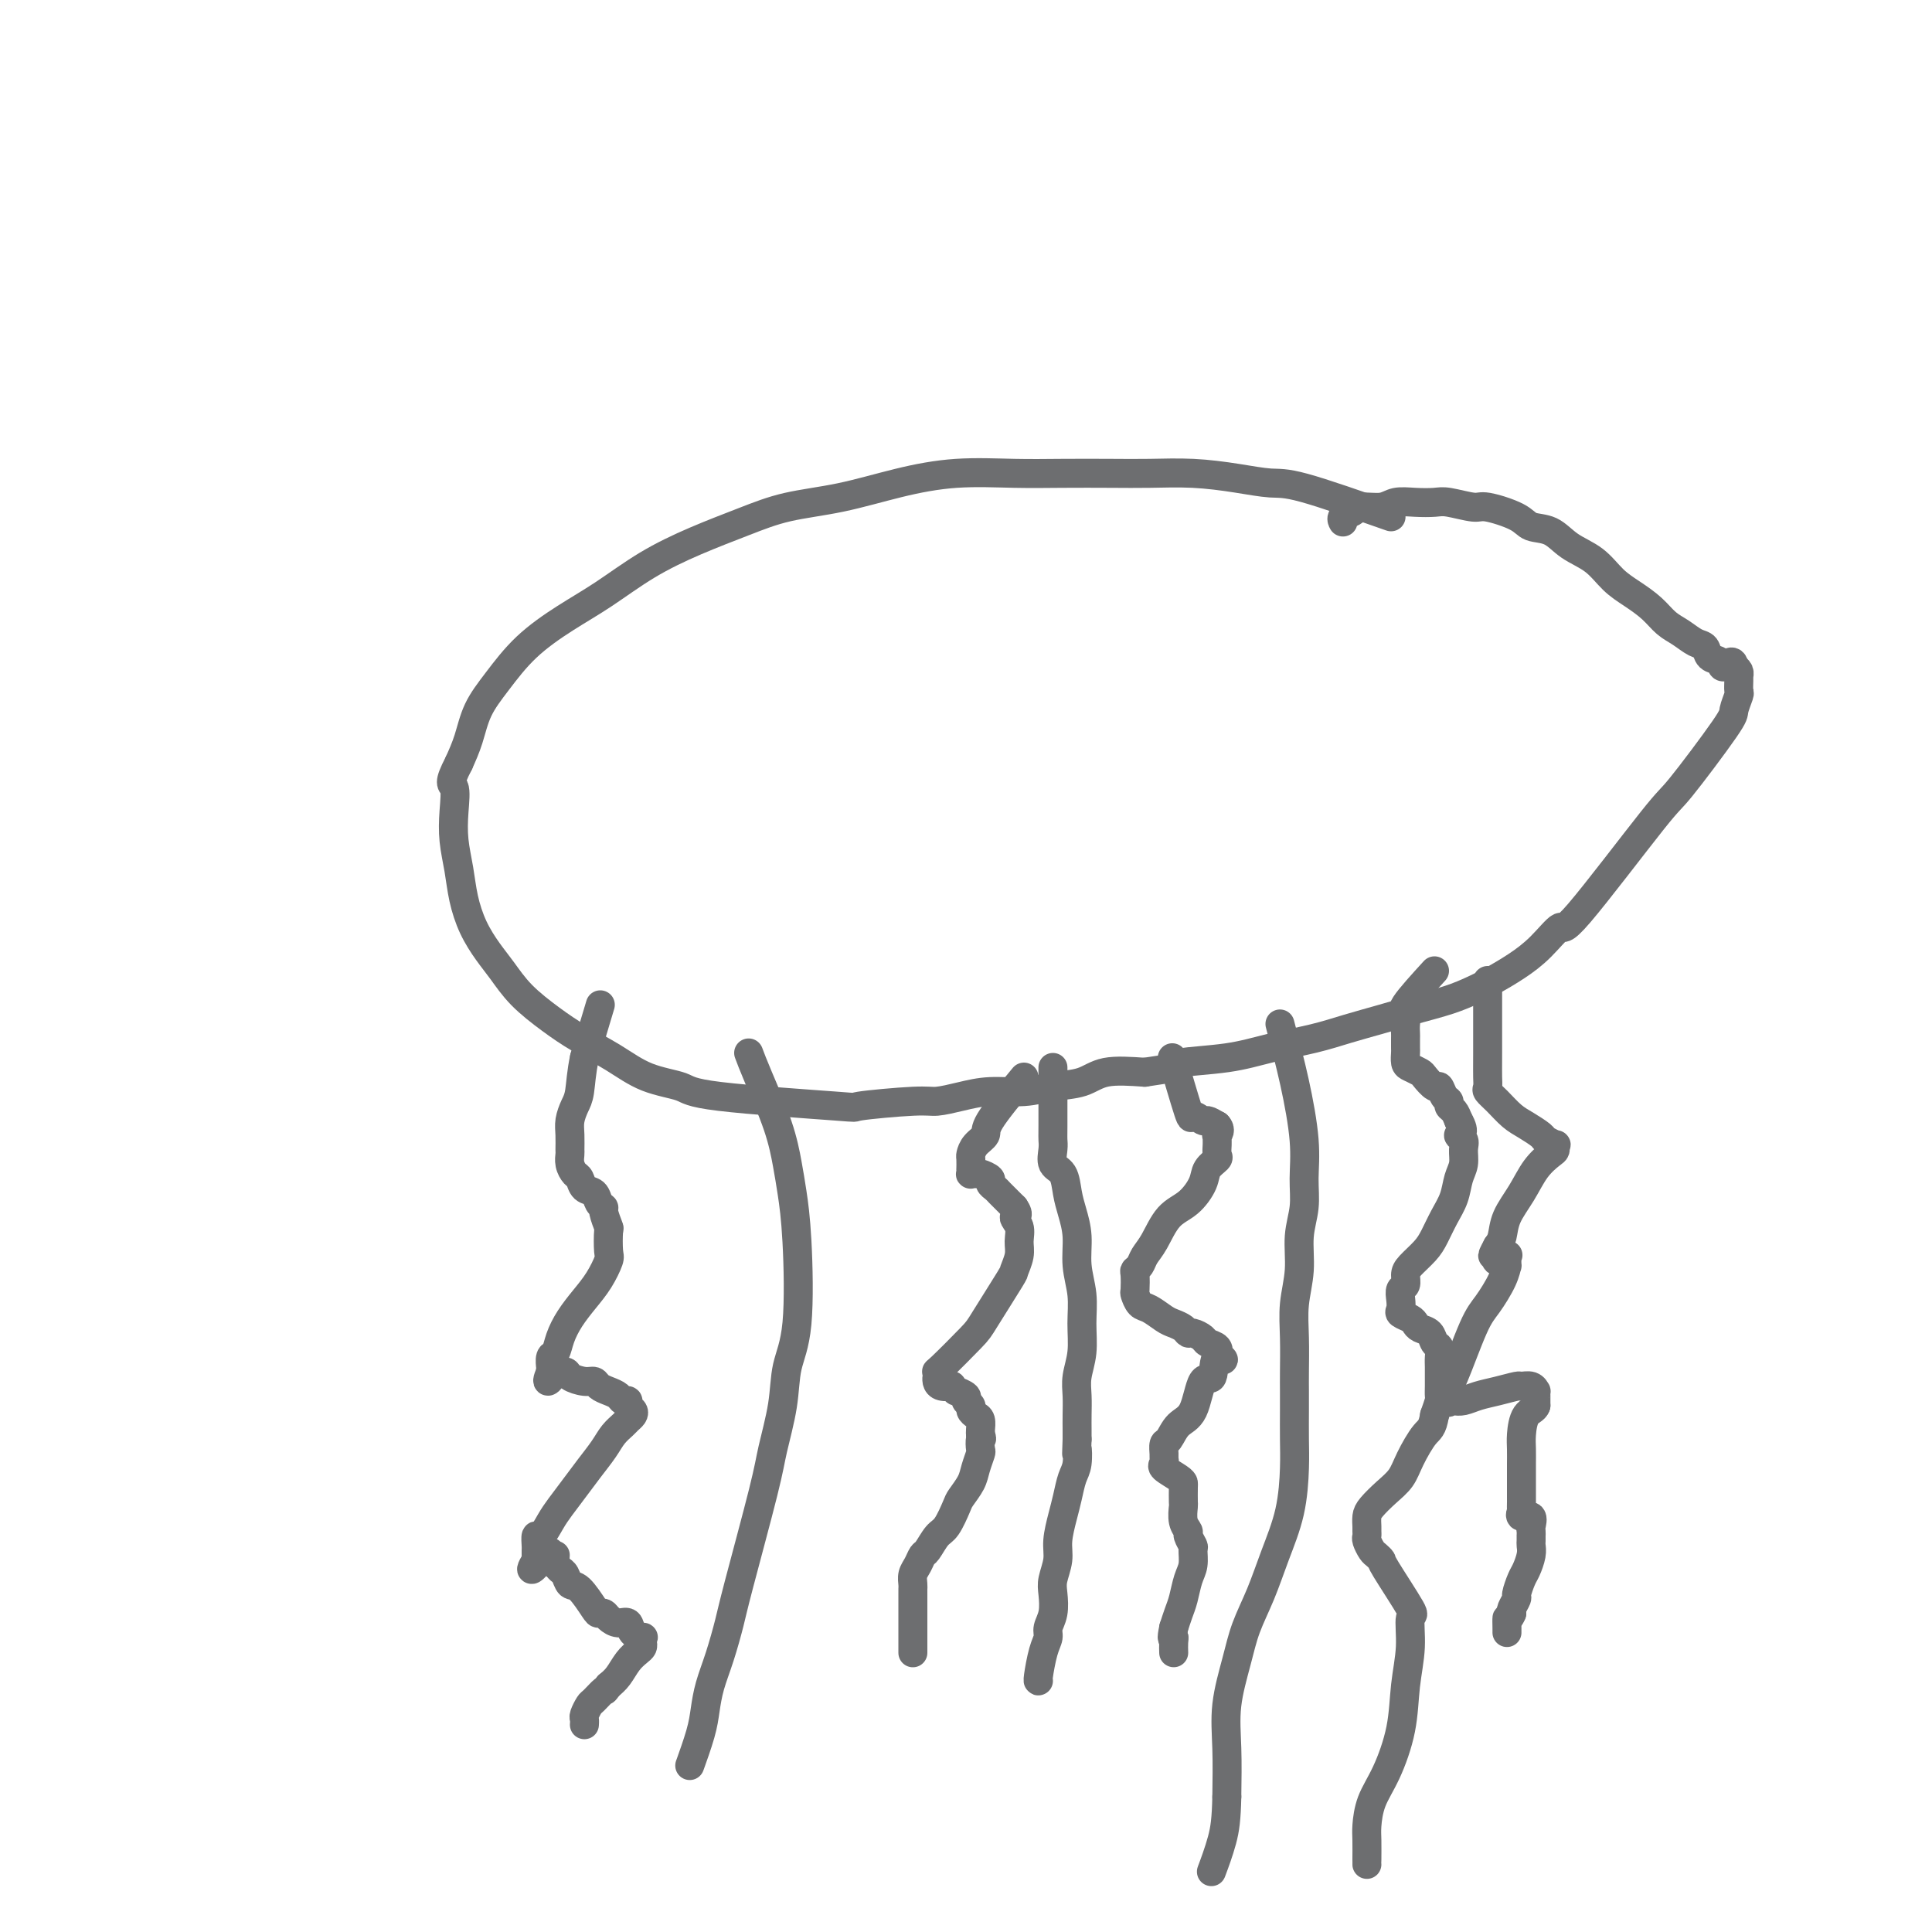 <svg viewBox='0 0 400 400' version='1.1' xmlns='http://www.w3.org/2000/svg' xmlns:xlink='http://www.w3.org/1999/xlink'><g fill='none' stroke='#6D6E70' stroke-width='6' stroke-linecap='round' stroke-linejoin='round'><path d='M288,107c-6.970,-2.445 -13.941,-4.890 -18,-6c-4.059,-1.110 -5.207,-0.886 -7,-1c-1.793,-0.114 -4.230,-0.567 -7,-1c-2.770,-0.433 -5.873,-0.848 -9,-1c-3.127,-0.152 -6.278,-0.042 -9,0c-2.722,0.042 -5.017,0.016 -8,0c-2.983,-0.016 -6.656,-0.023 -10,0c-3.344,0.023 -6.359,0.074 -10,0c-3.641,-0.074 -7.908,-0.274 -12,0c-4.092,0.274 -8.008,1.023 -12,2c-3.992,0.977 -8.059,2.181 -12,3c-3.941,0.819 -7.756,1.254 -11,2c-3.244,0.746 -5.919,1.804 -9,3c-3.081,1.196 -6.570,2.530 -10,4c-3.430,1.470 -6.801,3.077 -10,5c-3.199,1.923 -6.226,4.161 -9,6c-2.774,1.839 -5.296,3.278 -8,5c-2.704,1.722 -5.592,3.727 -8,6c-2.408,2.273 -4.336,4.816 -6,7c-1.664,2.184 -3.063,4.011 -4,6c-0.937,1.989 -1.410,4.140 -2,6c-0.590,1.860 -1.295,3.430 -2,5'/><path d='M95,158c-2.396,4.619 -1.386,4.166 -1,5c0.386,0.834 0.147,2.956 0,5c-0.147,2.044 -0.202,4.010 0,6c0.202,1.990 0.661,4.005 1,6c0.339,1.995 0.556,3.971 1,6c0.444,2.029 1.114,4.111 2,6c0.886,1.889 1.988,3.586 3,5c1.012,1.414 1.935,2.544 3,4c1.065,1.456 2.273,3.237 4,5c1.727,1.763 3.972,3.508 6,5c2.028,1.492 3.839,2.731 6,4c2.161,1.269 4.674,2.568 7,4c2.326,1.432 4.466,2.998 7,4c2.534,1.002 5.463,1.442 7,2c1.537,0.558 1.684,1.236 8,2c6.316,0.764 18.803,1.613 24,2c5.197,0.387 3.104,0.310 5,0c1.896,-0.310 7.780,-0.853 11,-1c3.220,-0.147 3.777,0.101 5,0c1.223,-0.101 3.114,-0.551 5,-1c1.886,-0.449 3.768,-0.898 6,-1c2.232,-0.102 4.814,0.144 7,0c2.186,-0.144 3.978,-0.678 6,-1c2.022,-0.322 4.275,-0.433 6,-1c1.725,-0.567 2.921,-1.591 5,-2c2.079,-0.409 5.039,-0.205 8,0'/><path d='M237,222c10.507,-1.501 7.273,-1.753 8,-2c0.727,-0.247 5.413,-0.489 9,-1c3.587,-0.511 6.074,-1.292 9,-2c2.926,-0.708 6.291,-1.344 9,-2c2.709,-0.656 4.762,-1.331 7,-2c2.238,-0.669 4.659,-1.333 7,-2c2.341,-0.667 4.600,-1.336 7,-2c2.400,-0.664 4.941,-1.323 7,-2c2.059,-0.677 3.634,-1.371 5,-2c1.366,-0.629 2.521,-1.191 4,-2c1.479,-0.809 3.283,-1.864 5,-3c1.717,-1.136 3.349,-2.353 5,-4c1.651,-1.647 3.322,-3.723 4,-4c0.678,-0.277 0.363,1.245 4,-3c3.637,-4.245 11.227,-14.259 15,-19c3.773,-4.741 3.729,-4.211 6,-7c2.271,-2.789 6.857,-8.897 9,-12c2.143,-3.103 1.842,-3.199 2,-4c0.158,-0.801 0.774,-2.306 1,-3c0.226,-0.694 0.060,-0.578 0,-1c-0.060,-0.422 -0.015,-1.384 0,-2c0.015,-0.616 0.001,-0.886 0,-1c-0.001,-0.114 0.010,-0.072 0,0c-0.010,0.072 -0.041,0.173 0,0c0.041,-0.173 0.155,-0.621 0,-1c-0.155,-0.379 -0.577,-0.690 -1,-1'/><path d='M359,138c-0.113,-1.959 -1.394,-0.355 -2,0c-0.606,0.355 -0.535,-0.538 -1,-1c-0.465,-0.462 -1.464,-0.493 -2,-1c-0.536,-0.507 -0.607,-1.490 -1,-2c-0.393,-0.510 -1.108,-0.549 -2,-1c-0.892,-0.451 -1.960,-1.316 -3,-2c-1.040,-0.684 -2.051,-1.187 -3,-2c-0.949,-0.813 -1.836,-1.935 -3,-3c-1.164,-1.065 -2.607,-2.072 -4,-3c-1.393,-0.928 -2.737,-1.778 -4,-3c-1.263,-1.222 -2.446,-2.816 -4,-4c-1.554,-1.184 -3.481,-1.957 -5,-3c-1.519,-1.043 -2.631,-2.355 -4,-3c-1.369,-0.645 -2.996,-0.621 -4,-1c-1.004,-0.379 -1.384,-1.159 -3,-2c-1.616,-0.841 -4.469,-1.742 -6,-2c-1.531,-0.258 -1.740,0.126 -3,0c-1.260,-0.126 -3.571,-0.762 -5,-1c-1.429,-0.238 -1.976,-0.079 -3,0c-1.024,0.079 -2.525,0.077 -4,0c-1.475,-0.077 -2.925,-0.228 -4,0c-1.075,0.228 -1.777,0.835 -3,1c-1.223,0.165 -2.969,-0.114 -4,0c-1.031,0.114 -1.348,0.619 -2,1c-0.652,0.381 -1.639,0.638 -2,1c-0.361,0.362 -0.097,0.828 0,1c0.097,0.172 0.028,0.049 0,0c-0.028,-0.049 -0.014,-0.025 0,0'/><path d='M155,218c0.447,1.188 0.894,2.376 2,5c1.106,2.624 2.873,6.686 4,10c1.127,3.314 1.616,5.882 2,8c0.384,2.118 0.665,3.787 1,6c0.335,2.213 0.724,4.969 1,10c0.276,5.031 0.439,12.338 0,17c-0.439,4.662 -1.480,6.680 -2,9c-0.520,2.320 -0.520,4.943 -1,8c-0.480,3.057 -1.441,6.550 -2,9c-0.559,2.450 -0.717,3.859 -2,9c-1.283,5.141 -3.692,14.016 -5,19c-1.308,4.984 -1.515,6.076 -2,8c-0.485,1.924 -1.248,4.678 -2,7c-0.752,2.322 -1.494,4.212 -2,6c-0.506,1.788 -0.776,3.474 -1,5c-0.224,1.526 -0.400,2.894 -1,5c-0.600,2.106 -1.623,4.952 -2,6c-0.377,1.048 -0.108,0.300 0,0c0.108,-0.300 0.054,-0.150 0,0'/><path d='M265,212c1.039,3.917 2.078,7.833 3,12c0.922,4.167 1.726,8.584 2,12c0.274,3.416 0.017,5.833 0,8c-0.017,2.167 0.206,4.086 0,6c-0.206,1.914 -0.840,3.825 -1,6c-0.160,2.175 0.153,4.616 0,7c-0.153,2.384 -0.773,4.712 -1,7c-0.227,2.288 -0.061,4.537 0,7c0.061,2.463 0.017,5.141 0,7c-0.017,1.859 -0.006,2.899 0,4c0.006,1.101 0.007,2.262 0,4c-0.007,1.738 -0.021,4.052 0,6c0.021,1.948 0.076,3.531 0,6c-0.076,2.469 -0.285,5.826 -1,9c-0.715,3.174 -1.936,6.166 -3,9c-1.064,2.834 -1.970,5.510 -3,8c-1.030,2.490 -2.185,4.794 -3,7c-0.815,2.206 -1.291,4.313 -2,7c-0.709,2.687 -1.653,5.954 -2,9c-0.347,3.046 -0.099,5.870 0,9c0.099,3.130 0.050,6.565 0,10'/><path d='M254,372c-0.105,4.614 -0.368,6.649 -1,9c-0.632,2.351 -1.632,5.018 -2,6c-0.368,0.982 -0.105,0.281 0,0c0.105,-0.281 0.053,-0.140 0,0'/><path d='M218,221c0.004,4.771 0.008,9.542 0,12c-0.008,2.458 -0.027,2.604 0,3c0.027,0.396 0.101,1.042 0,2c-0.101,0.958 -0.377,2.229 0,3c0.377,0.771 1.406,1.044 2,2c0.594,0.956 0.751,2.596 1,4c0.249,1.404 0.588,2.572 1,4c0.412,1.428 0.896,3.115 1,5c0.104,1.885 -0.172,3.967 0,6c0.172,2.033 0.792,4.017 1,6c0.208,1.983 0.003,3.966 0,6c-0.003,2.034 0.195,4.120 0,6c-0.195,1.880 -0.784,3.553 -1,5c-0.216,1.447 -0.058,2.666 0,4c0.058,1.334 0.016,2.782 0,4c-0.016,1.218 -0.004,2.205 0,3c0.004,0.795 0.002,1.397 0,2'/><path d='M223,298c-0.167,4.947 -0.086,2.313 0,2c0.086,-0.313 0.177,1.693 0,3c-0.177,1.307 -0.621,1.913 -1,3c-0.379,1.087 -0.694,2.654 -1,4c-0.306,1.346 -0.604,2.470 -1,4c-0.396,1.530 -0.890,3.466 -1,5c-0.110,1.534 0.163,2.666 0,4c-0.163,1.334 -0.761,2.871 -1,4c-0.239,1.129 -0.119,1.850 0,3c0.119,1.150 0.238,2.729 0,4c-0.238,1.271 -0.834,2.236 -1,3c-0.166,0.764 0.099,1.329 0,2c-0.099,0.671 -0.563,1.448 -1,3c-0.437,1.552 -0.849,3.879 -1,5c-0.151,1.121 -0.043,1.034 0,1c0.043,-0.034 0.022,-0.017 0,0'/><path d='M308,203c0.003,5.829 0.006,11.658 0,15c-0.006,3.342 -0.021,4.198 0,5c0.021,0.802 0.077,1.552 0,2c-0.077,0.448 -0.287,0.596 0,1c0.287,0.404 1.070,1.063 2,2c0.930,0.937 2.008,2.150 3,3c0.992,0.850 1.898,1.337 3,2c1.102,0.663 2.401,1.501 3,2c0.599,0.499 0.499,0.657 1,1c0.501,0.343 1.603,0.870 2,1c0.397,0.130 0.087,-0.136 0,0c-0.087,0.136 0.047,0.675 0,1c-0.047,0.325 -0.275,0.436 -1,1c-0.725,0.564 -1.949,1.579 -3,3c-1.051,1.421 -1.931,3.247 -3,5c-1.069,1.753 -2.326,3.434 -3,5c-0.674,1.566 -0.764,3.019 -1,4c-0.236,0.981 -0.618,1.491 -1,2'/><path d='M310,258c-1.865,3.435 -0.528,1.523 0,1c0.528,-0.523 0.247,0.344 0,1c-0.247,0.656 -0.458,1.102 0,1c0.458,-0.102 1.587,-0.751 2,-1c0.413,-0.249 0.111,-0.097 0,0c-0.111,0.097 -0.031,0.138 0,0c0.031,-0.138 0.013,-0.455 0,0c-0.013,0.455 -0.021,1.682 0,2c0.021,0.318 0.072,-0.274 0,0c-0.072,0.274 -0.268,1.415 -1,3c-0.732,1.585 -2.000,3.613 -3,5c-1.000,1.387 -1.733,2.133 -3,5c-1.267,2.867 -3.069,7.854 -4,10c-0.931,2.146 -0.990,1.452 -1,2c-0.010,0.548 0.030,2.340 0,3c-0.030,0.660 -0.130,0.188 0,0c0.130,-0.188 0.491,-0.093 1,0c0.509,0.093 1.168,0.183 2,0c0.832,-0.183 1.837,-0.638 3,-1c1.163,-0.362 2.483,-0.629 4,-1c1.517,-0.371 3.229,-0.846 4,-1c0.771,-0.154 0.599,0.014 1,0c0.401,-0.014 1.375,-0.208 2,0c0.625,0.208 0.899,0.819 1,1c0.101,0.181 0.027,-0.067 0,0c-0.027,0.067 -0.008,0.448 0,1c0.008,0.552 0.004,1.276 0,2'/><path d='M318,291c-0.238,0.865 -1.332,1.029 -2,2c-0.668,0.971 -0.911,2.750 -1,4c-0.089,1.250 -0.024,1.970 0,3c0.024,1.030 0.006,2.370 0,3c-0.006,0.630 -0.002,0.550 0,1c0.002,0.450 0.000,1.430 0,2c-0.000,0.570 -0.000,0.732 0,1c0.000,0.268 0.000,0.644 0,1c-0.000,0.356 -0.000,0.692 0,1c0.000,0.308 0.001,0.589 0,1c-0.001,0.411 -0.002,0.952 0,1c0.002,0.048 0.008,-0.395 0,0c-0.008,0.395 -0.030,1.629 0,2c0.030,0.371 0.113,-0.122 0,0c-0.113,0.122 -0.423,0.860 0,1c0.423,0.140 1.577,-0.317 2,0c0.423,0.317 0.113,1.409 0,2c-0.113,0.591 -0.031,0.683 0,1c0.031,0.317 0.009,0.860 0,1c-0.009,0.140 -0.005,-0.124 0,0c0.005,0.124 0.013,0.637 0,1c-0.013,0.363 -0.046,0.577 0,1c0.046,0.423 0.171,1.054 0,2c-0.171,0.946 -0.638,2.208 -1,3c-0.362,0.792 -0.619,1.116 -1,2c-0.381,0.884 -0.886,2.330 -1,3c-0.114,0.670 0.162,0.565 0,1c-0.162,0.435 -0.760,1.410 -1,2c-0.240,0.590 -0.120,0.795 0,1'/><path d='M313,334c-0.845,1.978 -0.959,0.922 -1,1c-0.041,0.078 -0.011,1.290 0,2c0.011,0.710 0.003,0.917 0,1c-0.003,0.083 -0.002,0.041 0,0'/><path d='M124,209c0.250,-0.833 0.500,-1.667 0,0c-0.500,1.667 -1.750,5.833 -3,10'/><path d='M121,219c-0.646,2.989 -0.762,5.463 -1,7c-0.238,1.537 -0.600,2.137 -1,3c-0.400,0.863 -0.840,1.988 -1,3c-0.160,1.012 -0.040,1.910 0,3c0.040,1.090 -0.000,2.371 0,3c0.000,0.629 0.040,0.606 0,1c-0.040,0.394 -0.162,1.204 0,2c0.162,0.796 0.606,1.579 1,2c0.394,0.421 0.736,0.481 1,1c0.264,0.519 0.448,1.499 1,2c0.552,0.501 1.472,0.524 2,1c0.528,0.476 0.663,1.406 1,2c0.337,0.594 0.874,0.853 1,1c0.126,0.147 -0.161,0.184 0,1c0.161,0.816 0.770,2.413 1,3c0.230,0.587 0.081,0.166 0,1c-0.081,0.834 -0.094,2.925 0,4c0.094,1.075 0.295,1.134 0,2c-0.295,0.866 -1.087,2.541 -2,4c-0.913,1.459 -1.947,2.704 -3,4c-1.053,1.296 -2.124,2.642 -3,4c-0.876,1.358 -1.555,2.727 -2,4c-0.445,1.273 -0.655,2.449 -1,3c-0.345,0.551 -0.824,0.478 -1,1c-0.176,0.522 -0.047,1.641 0,2c0.047,0.359 0.014,-0.040 0,0c-0.014,0.040 -0.007,0.520 0,1'/><path d='M114,284c-1.599,3.864 0.404,1.025 1,0c0.596,-1.025 -0.215,-0.237 0,0c0.215,0.237 1.457,-0.077 2,0c0.543,0.077 0.386,0.546 1,1c0.614,0.454 2.000,0.895 3,1c1.000,0.105 1.616,-0.126 2,0c0.384,0.126 0.538,0.607 1,1c0.462,0.393 1.233,0.697 2,1c0.767,0.303 1.530,0.606 2,1c0.470,0.394 0.649,0.879 1,1c0.351,0.121 0.876,-0.122 1,0c0.124,0.122 -0.151,0.609 0,1c0.151,0.391 0.728,0.684 1,1c0.272,0.316 0.240,0.653 0,1c-0.240,0.347 -0.686,0.704 -1,1c-0.314,0.296 -0.495,0.532 -1,1c-0.505,0.468 -1.332,1.168 -2,2c-0.668,0.832 -1.176,1.797 -2,3c-0.824,1.203 -1.965,2.646 -3,4c-1.035,1.354 -1.966,2.620 -3,4c-1.034,1.380 -2.172,2.874 -3,4c-0.828,1.126 -1.346,1.883 -2,3c-0.654,1.117 -1.443,2.592 -2,3c-0.557,0.408 -0.881,-0.251 -1,0c-0.119,0.251 -0.032,1.414 0,2c0.032,0.586 0.009,0.596 0,1c-0.009,0.404 -0.005,1.202 0,2'/><path d='M111,323c-2.525,4.256 0.661,0.397 2,-1c1.339,-1.397 0.831,-0.333 1,0c0.169,0.333 1.015,-0.067 1,0c-0.015,0.067 -0.891,0.600 -1,1c-0.109,0.400 0.550,0.668 1,1c0.450,0.332 0.691,0.730 1,1c0.309,0.270 0.684,0.412 1,1c0.316,0.588 0.571,1.621 1,2c0.429,0.379 1.031,0.104 2,1c0.969,0.896 2.304,2.962 3,4c0.696,1.038 0.754,1.047 1,1c0.246,-0.047 0.681,-0.150 1,0c0.319,0.150 0.524,0.552 1,1c0.476,0.448 1.224,0.942 2,1c0.776,0.058 1.581,-0.321 2,0c0.419,0.321 0.453,1.343 1,2c0.547,0.657 1.609,0.949 2,1c0.391,0.051 0.113,-0.139 0,0c-0.113,0.139 -0.061,0.607 0,1c0.061,0.393 0.130,0.710 0,1c-0.130,0.290 -0.457,0.552 -1,1c-0.543,0.448 -1.300,1.082 -2,2c-0.700,0.918 -1.343,2.119 -2,3c-0.657,0.881 -1.329,1.440 -2,2'/><path d='M126,349c-1.200,1.661 -0.700,0.812 -1,1c-0.300,0.188 -1.401,1.413 -2,2c-0.599,0.587 -0.696,0.535 -1,1c-0.304,0.465 -0.813,1.445 -1,2c-0.187,0.555 -0.050,0.685 0,1c0.050,0.315 0.013,0.816 0,1c-0.013,0.184 -0.004,0.053 0,0c0.004,-0.053 0.002,-0.026 0,0'/><path d='M212,223c-2.898,3.509 -5.796,7.019 -7,9c-1.204,1.981 -0.715,2.434 -1,3c-0.285,0.566 -1.344,1.247 -2,2c-0.656,0.753 -0.907,1.579 -1,2c-0.093,0.421 -0.026,0.439 0,1c0.026,0.561 0.010,1.667 0,2c-0.010,0.333 -0.015,-0.108 0,0c0.015,0.108 0.050,0.764 0,1c-0.050,0.236 -0.186,0.052 0,0c0.186,-0.052 0.694,0.028 1,0c0.306,-0.028 0.410,-0.163 1,0c0.590,0.163 1.667,0.625 2,1c0.333,0.375 -0.079,0.664 0,1c0.079,0.336 0.650,0.719 1,1c0.350,0.281 0.479,0.460 1,1c0.521,0.540 1.435,1.440 2,2c0.565,0.560 0.783,0.780 1,1'/><path d='M210,250c1.330,1.918 0.156,1.712 0,2c-0.156,0.288 0.705,1.068 1,2c0.295,0.932 0.023,2.015 0,3c-0.023,0.985 0.202,1.873 0,3c-0.202,1.127 -0.832,2.492 -1,3c-0.168,0.508 0.127,0.160 -1,2c-1.127,1.840 -3.675,5.870 -5,8c-1.325,2.130 -1.427,2.360 -3,4c-1.573,1.640 -4.618,4.691 -6,6c-1.382,1.309 -1.101,0.876 -1,1c0.101,0.124 0.021,0.804 0,1c-0.021,0.196 0.018,-0.092 0,0c-0.018,0.092 -0.091,0.565 0,1c0.091,0.435 0.348,0.834 1,1c0.652,0.166 1.699,0.100 2,0c0.301,-0.100 -0.145,-0.234 0,0c0.145,0.234 0.880,0.836 1,1c0.120,0.164 -0.375,-0.111 0,0c0.375,0.111 1.620,0.607 2,1c0.380,0.393 -0.105,0.682 0,1c0.105,0.318 0.799,0.666 1,1c0.201,0.334 -0.090,0.653 0,1c0.090,0.347 0.560,0.722 1,1c0.440,0.278 0.849,0.459 1,1c0.151,0.541 0.043,1.440 0,2c-0.043,0.560 -0.022,0.780 0,1'/><path d='M203,297c0.468,1.349 0.138,0.720 0,1c-0.138,0.280 -0.082,1.469 0,2c0.082,0.531 0.192,0.405 0,1c-0.192,0.595 -0.684,1.910 -1,3c-0.316,1.090 -0.454,1.953 -1,3c-0.546,1.047 -1.498,2.277 -2,3c-0.502,0.723 -0.554,0.938 -1,2c-0.446,1.062 -1.285,2.970 -2,4c-0.715,1.030 -1.306,1.182 -2,2c-0.694,0.818 -1.492,2.303 -2,3c-0.508,0.697 -0.724,0.606 -1,1c-0.276,0.394 -0.610,1.271 -1,2c-0.390,0.729 -0.837,1.308 -1,2c-0.163,0.692 -0.044,1.495 0,2c0.044,0.505 0.012,0.712 0,1c-0.012,0.288 -0.003,0.659 0,1c0.003,0.341 0.001,0.654 0,1c-0.001,0.346 -0.000,0.726 0,1c0.000,0.274 0.000,0.441 0,1c-0.000,0.559 -0.000,1.511 0,2c0.000,0.489 0.000,0.517 0,1c-0.000,0.483 -0.000,1.422 0,2c0.000,0.578 0.000,0.796 0,1c-0.000,0.204 -0.000,0.395 0,1c0.000,0.605 0.000,1.624 0,2c-0.000,0.376 -0.000,0.107 0,0c0.000,-0.107 0.000,-0.054 0,0'/><path d='M243,220c0.087,0.298 0.174,0.595 0,0c-0.174,-0.595 -0.608,-2.083 0,0c0.608,2.083 2.260,7.738 3,10c0.740,2.262 0.570,1.132 1,1c0.430,-0.132 1.462,0.734 2,1c0.538,0.266 0.582,-0.067 1,0c0.418,0.067 1.209,0.533 2,1'/><path d='M252,233c0.928,0.931 0.248,1.759 0,2c-0.248,0.241 -0.065,-0.105 0,0c0.065,0.105 0.010,0.660 0,1c-0.010,0.340 0.024,0.463 0,1c-0.024,0.537 -0.105,1.488 0,2c0.105,0.512 0.398,0.585 0,1c-0.398,0.415 -1.485,1.171 -2,2c-0.515,0.829 -0.456,1.730 -1,3c-0.544,1.270 -1.690,2.907 -3,4c-1.310,1.093 -2.786,1.641 -4,3c-1.214,1.359 -2.168,3.528 -3,5c-0.832,1.472 -1.543,2.248 -2,3c-0.457,0.752 -0.659,1.482 -1,2c-0.341,0.518 -0.821,0.825 -1,1c-0.179,0.175 -0.057,0.217 0,1c0.057,0.783 0.049,2.308 0,3c-0.049,0.692 -0.141,0.553 0,1c0.141,0.447 0.514,1.482 1,2c0.486,0.518 1.086,0.521 2,1c0.914,0.479 2.142,1.434 3,2c0.858,0.566 1.347,0.743 2,1c0.653,0.257 1.469,0.594 2,1c0.531,0.406 0.777,0.882 1,1c0.223,0.118 0.424,-0.120 1,0c0.576,0.120 1.525,0.599 2,1c0.475,0.401 0.474,0.723 1,1c0.526,0.277 1.579,0.508 2,1c0.421,0.492 0.211,1.246 0,2'/><path d='M252,281c2.509,1.452 0.782,-0.419 0,0c-0.782,0.419 -0.619,3.128 -1,4c-0.381,0.872 -1.307,-0.094 -2,1c-0.693,1.094 -1.152,4.247 -2,6c-0.848,1.753 -2.084,2.105 -3,3c-0.916,0.895 -1.513,2.334 -2,3c-0.487,0.666 -0.865,0.559 -1,1c-0.135,0.441 -0.026,1.431 0,2c0.026,0.569 -0.032,0.716 0,1c0.032,0.284 0.152,0.704 0,1c-0.152,0.296 -0.577,0.469 0,1c0.577,0.531 2.155,1.422 3,2c0.845,0.578 0.957,0.844 1,1c0.043,0.156 0.015,0.203 0,1c-0.015,0.797 -0.019,2.345 0,3c0.019,0.655 0.062,0.417 0,1c-0.062,0.583 -0.227,1.986 0,3c0.227,1.014 0.846,1.640 1,2c0.154,0.360 -0.158,0.454 0,1c0.158,0.546 0.785,1.542 1,2c0.215,0.458 0.016,0.377 0,1c-0.016,0.623 0.150,1.952 0,3c-0.150,1.048 -0.618,1.817 -1,3c-0.382,1.183 -0.680,2.780 -1,4c-0.320,1.220 -0.663,2.063 -1,3c-0.337,0.937 -0.669,1.969 -1,3'/><path d='M243,337c-0.619,2.900 -0.166,2.150 0,2c0.166,-0.150 0.044,0.300 0,1c-0.044,0.700 -0.012,1.650 0,2c0.012,0.350 0.003,0.100 0,0c-0.003,-0.100 -0.002,-0.050 0,0'/><path d='M297,201c-2.536,2.778 -5.072,5.555 -6,7c-0.928,1.445 -0.249,1.557 0,2c0.249,0.443 0.067,1.217 0,2c-0.067,0.783 -0.018,1.576 0,2c0.018,0.424 0.007,0.481 0,1c-0.007,0.519 -0.009,1.501 0,2c0.009,0.499 0.029,0.513 0,1c-0.029,0.487 -0.106,1.445 0,2c0.106,0.555 0.396,0.707 1,1c0.604,0.293 1.524,0.726 2,1c0.476,0.274 0.510,0.388 1,1c0.490,0.612 1.437,1.722 2,2c0.563,0.278 0.742,-0.277 1,0c0.258,0.277 0.594,1.386 1,2c0.406,0.614 0.882,0.731 1,1c0.118,0.269 -0.122,0.688 0,1c0.122,0.312 0.606,0.518 1,1c0.394,0.482 0.697,1.241 1,2'/><path d='M302,232c1.640,2.807 0.240,2.823 0,3c-0.240,0.177 0.680,0.515 1,1c0.320,0.485 0.042,1.119 0,2c-0.042,0.881 0.154,2.010 0,3c-0.154,0.990 -0.659,1.839 -1,3c-0.341,1.161 -0.518,2.632 -1,4c-0.482,1.368 -1.268,2.631 -2,4c-0.732,1.369 -1.411,2.843 -2,4c-0.589,1.157 -1.090,1.997 -2,3c-0.910,1.003 -2.230,2.169 -3,3c-0.770,0.831 -0.990,1.325 -1,2c-0.010,0.675 0.192,1.529 0,2c-0.192,0.471 -0.777,0.560 -1,1c-0.223,0.440 -0.085,1.231 0,2c0.085,0.769 0.116,1.516 0,2c-0.116,0.484 -0.378,0.706 0,1c0.378,0.294 1.396,0.660 2,1c0.604,0.340 0.792,0.654 1,1c0.208,0.346 0.434,0.726 1,1c0.566,0.274 1.472,0.444 2,1c0.528,0.556 0.677,1.500 1,2c0.323,0.500 0.819,0.556 1,1c0.181,0.444 0.048,1.275 0,2c-0.048,0.725 -0.012,1.345 0,2c0.012,0.655 0.001,1.347 0,2c-0.001,0.653 0.010,1.268 0,2c-0.010,0.732 -0.041,1.582 0,2c0.041,0.418 0.155,0.405 0,1c-0.155,0.595 -0.577,1.797 -1,3'/><path d='M297,293c-0.448,2.823 -1.069,2.882 -2,4c-0.931,1.118 -2.173,3.296 -3,5c-0.827,1.704 -1.241,2.932 -2,4c-0.759,1.068 -1.864,1.974 -3,3c-1.136,1.026 -2.304,2.173 -3,3c-0.696,0.827 -0.919,1.334 -1,2c-0.081,0.666 -0.019,1.492 0,2c0.019,0.508 -0.006,0.699 0,1c0.006,0.301 0.044,0.711 0,1c-0.044,0.289 -0.171,0.455 0,1c0.171,0.545 0.639,1.468 1,2c0.361,0.532 0.615,0.674 1,1c0.385,0.326 0.903,0.836 1,1c0.097,0.164 -0.226,-0.017 1,2c1.226,2.017 4.001,6.233 5,8c0.999,1.767 0.221,1.083 0,2c-0.221,0.917 0.116,3.433 0,6c-0.116,2.567 -0.686,5.184 -1,8c-0.314,2.816 -0.371,5.830 -1,9c-0.629,3.170 -1.829,6.496 -3,9c-1.171,2.504 -2.314,4.188 -3,6c-0.686,1.812 -0.916,3.754 -1,5c-0.084,1.246 -0.023,1.798 0,3c0.023,1.202 0.006,3.054 0,4c-0.006,0.946 -0.002,0.984 0,1c0.002,0.016 0.001,0.008 0,0'/></g>
</svg>